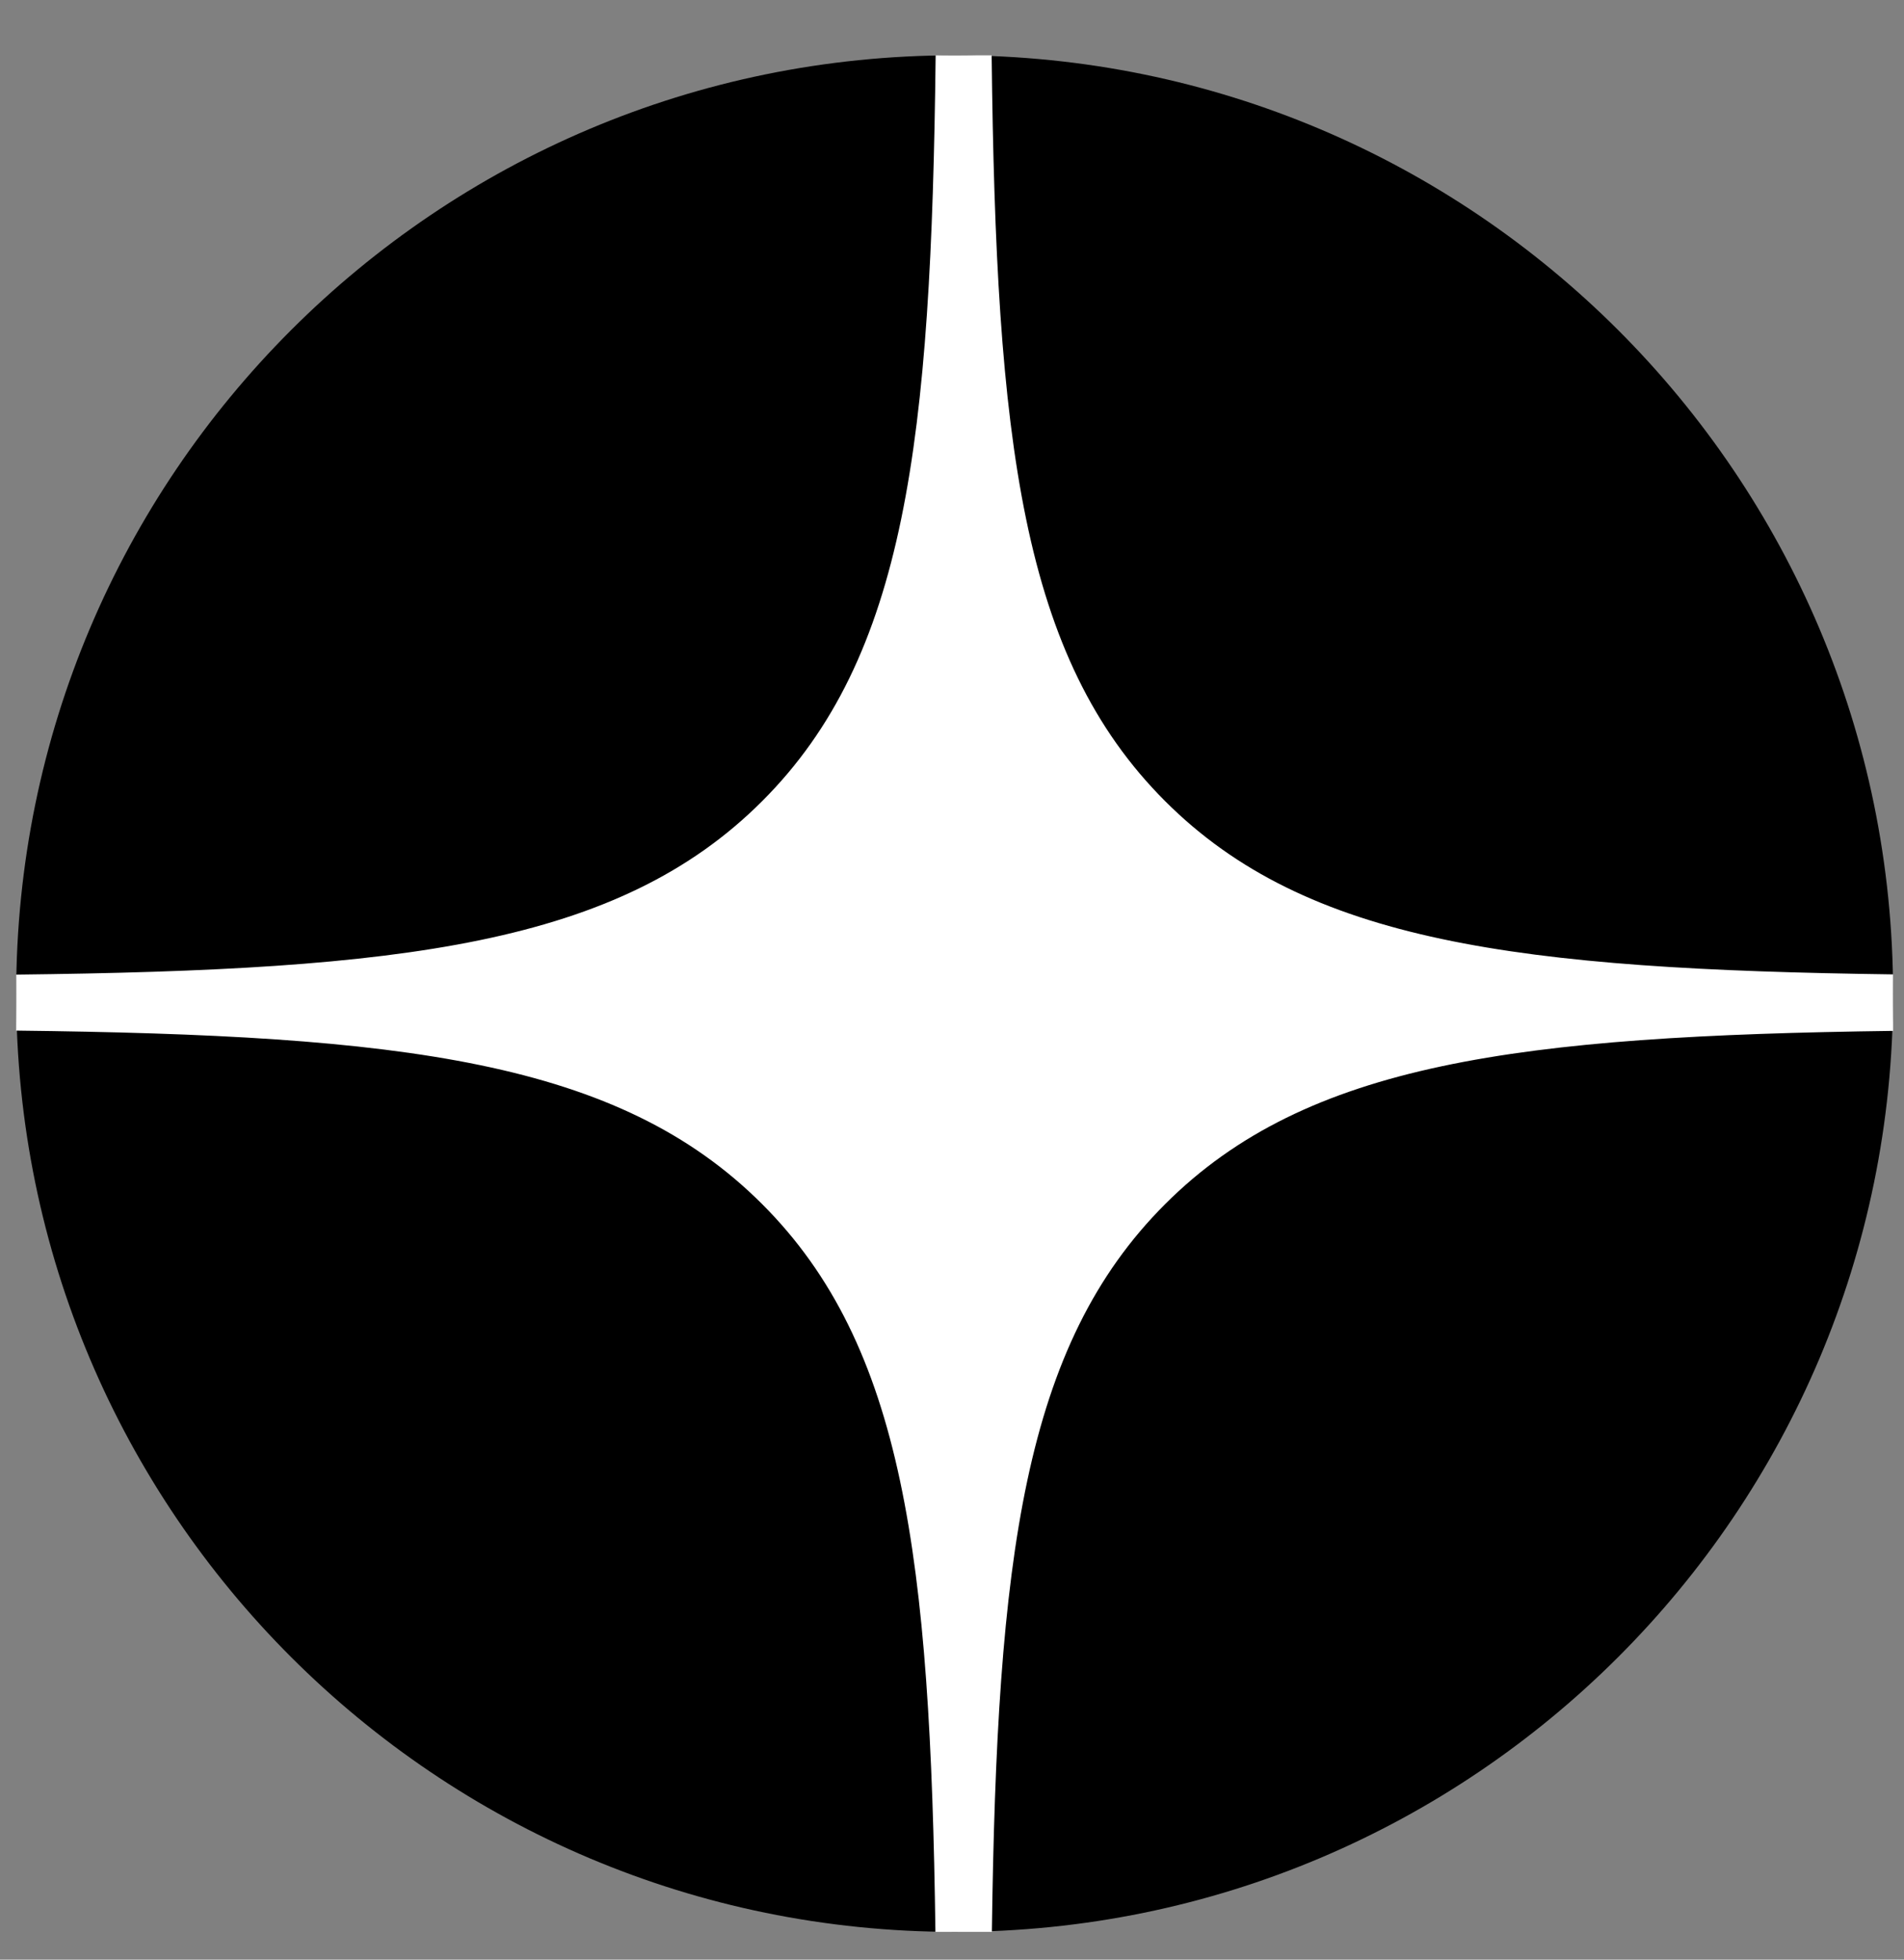 <svg width="34" height="35" viewBox="0 0 34 35" fill="none" xmlns="http://www.w3.org/2000/svg">
<rect x="0" y="0" width="34" height="35" fill="#808080" stroke="none"/>
<g clip-path="url(#clip0_1_6134)">
<path d="M0.289 17.746C0.289 8.491 7.792 0.988 17.047 0.988C26.302 0.988 33.805 8.491 33.805 17.746C33.805 27.001 26.302 34.504 17.047 34.504C7.792 34.504 0.289 27.001 0.289 17.746Z" fill="black"/>
<path fill-rule="evenodd" clip-rule="evenodd" d="M16.708 0.988C16.629 7.883 16.178 11.741 13.61 14.309C11.042 16.877 7.183 17.328 0.289 17.407V18.407C7.183 18.487 11.042 18.938 13.61 21.506C16.137 24.033 16.614 27.811 16.704 34.504H17.712C17.802 27.811 18.279 24.033 20.806 21.506C23.334 18.978 27.112 18.501 33.805 18.412V17.403C27.112 17.313 23.334 16.837 20.806 14.309C18.238 11.741 17.787 7.883 17.708 0.988H16.708Z" fill="white"/>
</g>
<defs>
<clipPath id="clip0_1_6134">
<rect width="33.516" height="33.516" fill="white" transform="translate(0.289 0.988)"/>
</clipPath>
</defs>
</svg>
